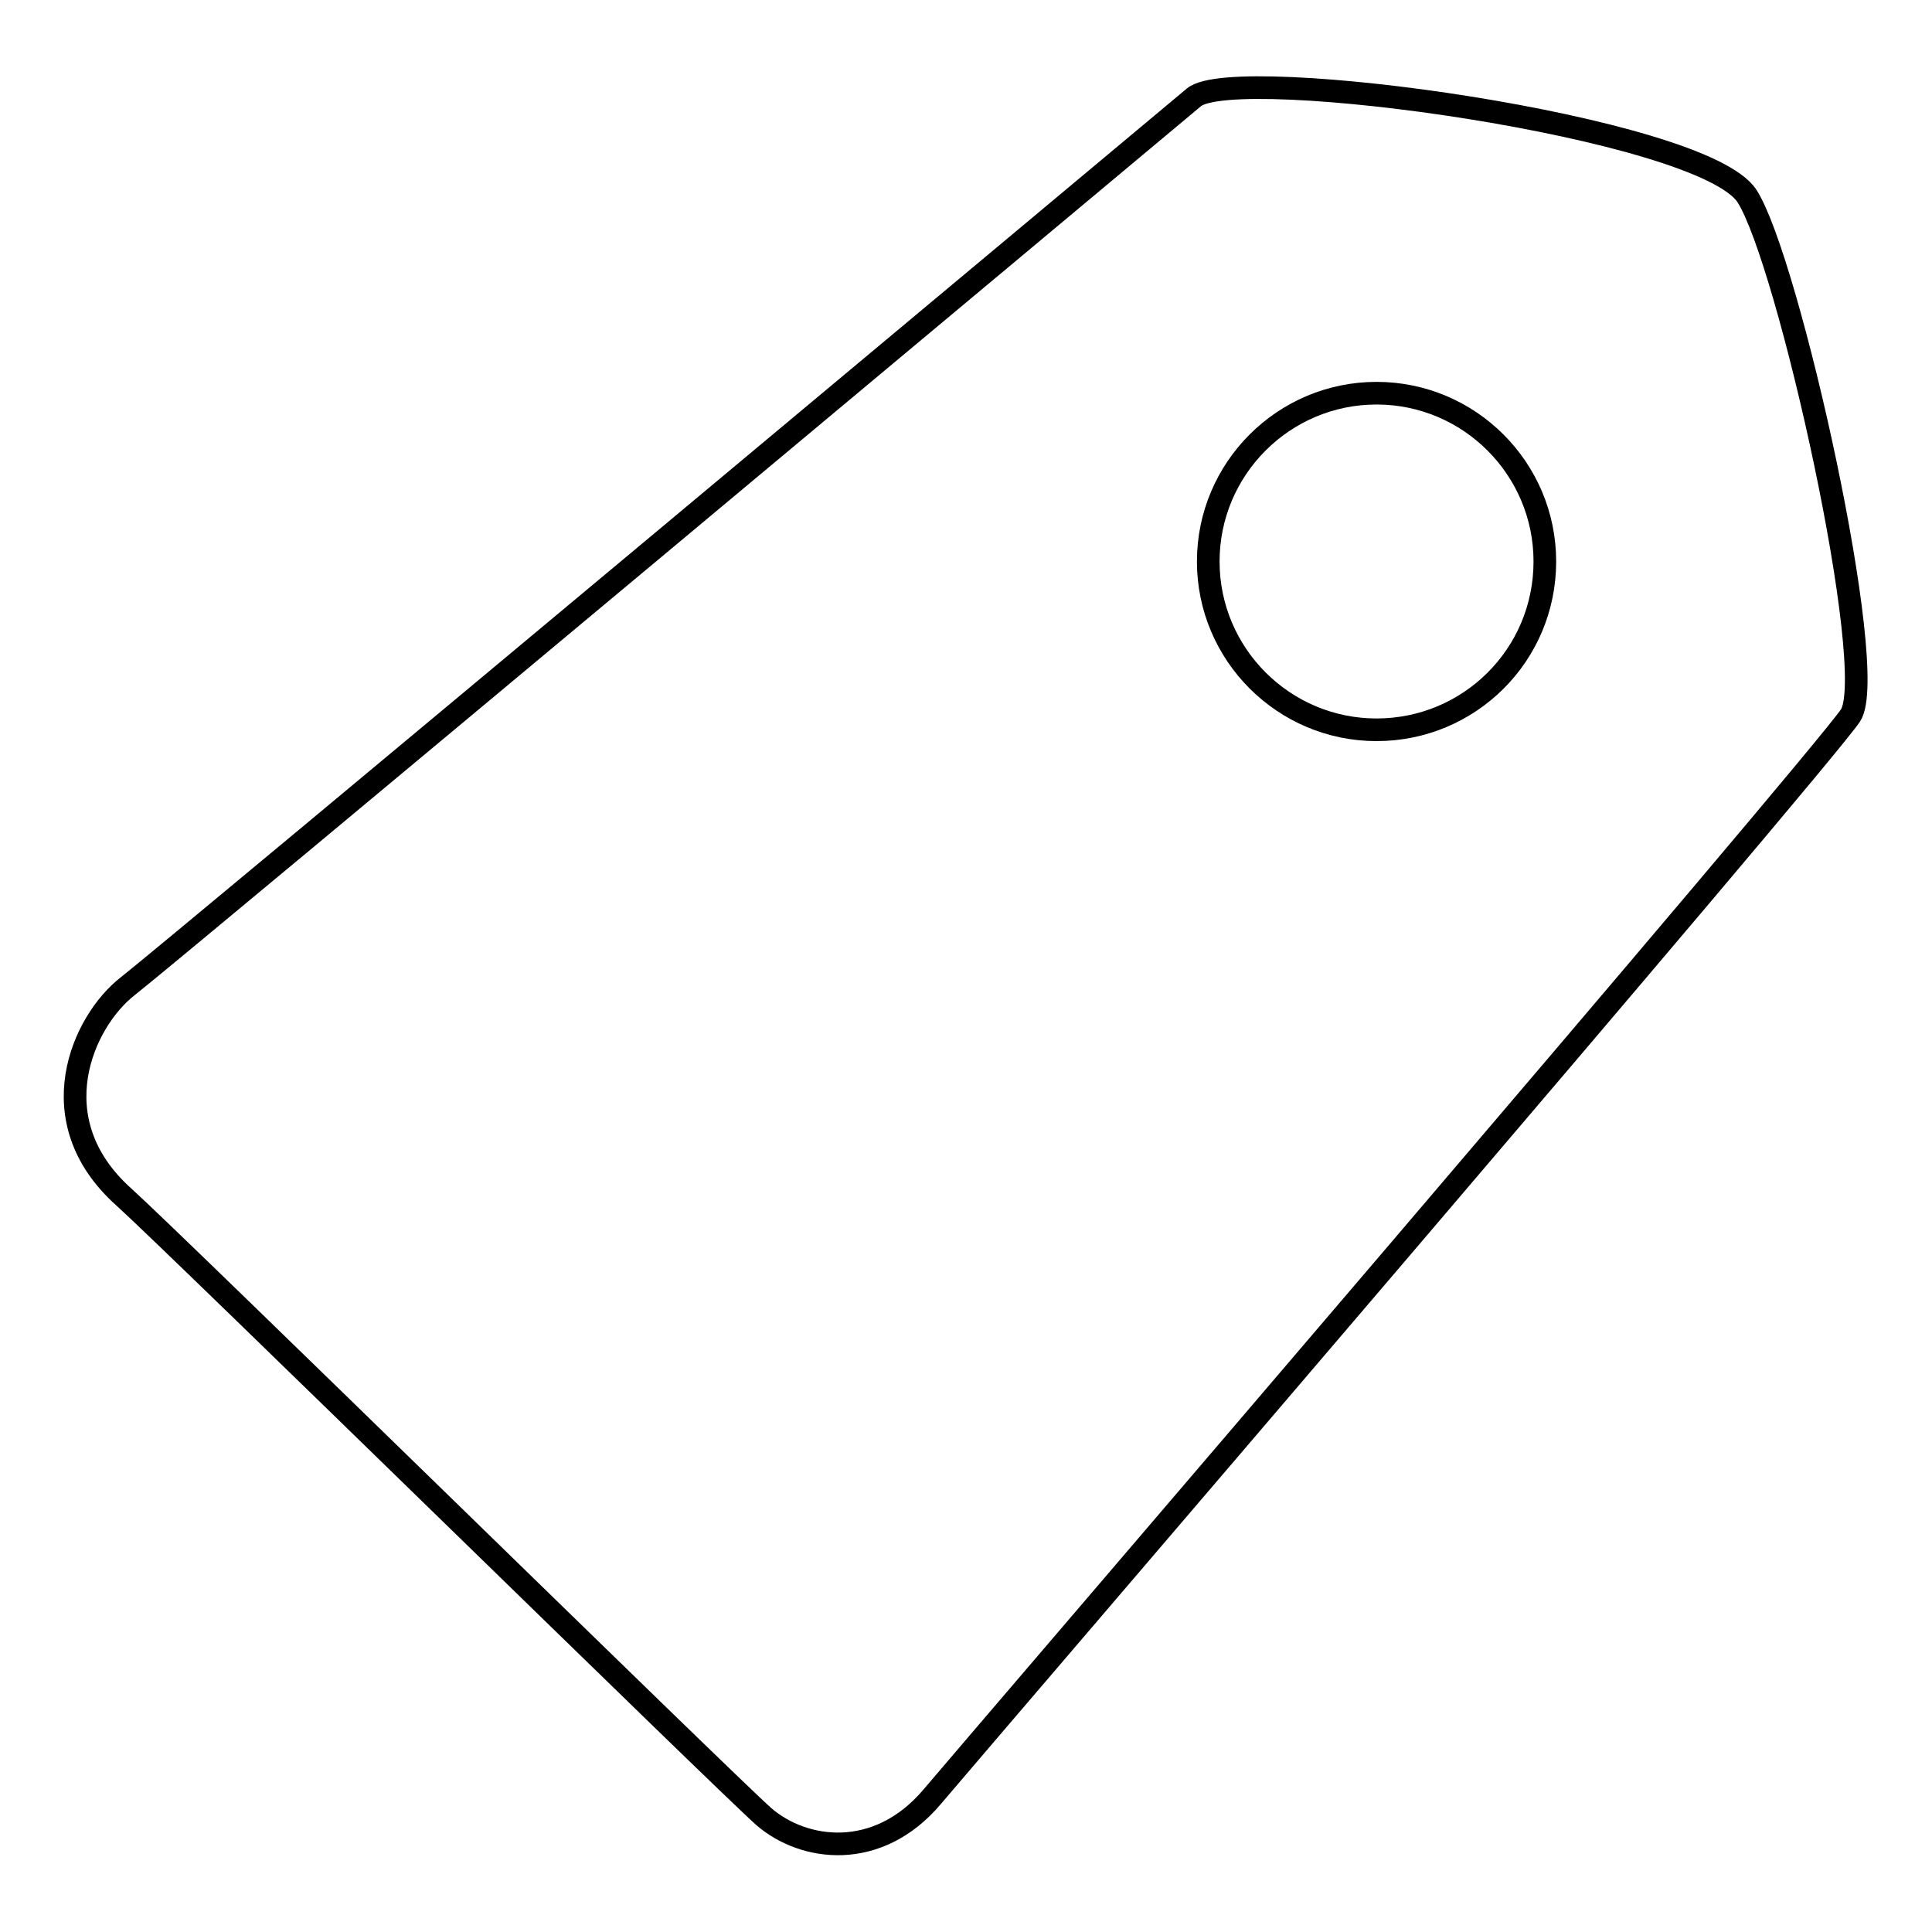 <?xml version="1.0" encoding="utf-8"?>
<!-- Svg Vector Icons : http://www.onlinewebfonts.com/icon -->
<!DOCTYPE svg PUBLIC "-//W3C//DTD SVG 1.1//EN" "http://www.w3.org/Graphics/SVG/1.1/DTD/svg11.dtd">
<svg version="1.1" xmlns="http://www.w3.org/2000/svg" xmlns:xlink="http://www.w3.org/1999/xlink" x="0px" y="0px" viewBox="0 0 256 256" enable-background="new 0 0 256 256" xml:space="preserve">
<g><g><path stroke-width="3" fill-opacity="0" stroke="#000000"  d="M231.5,26c-5.9-9.2-67.8-17.7-73.3-13.1c-5.5,4.6-135.4,113.2-141.3,117.8c-5.9,4.6-11.9,17.7-0.5,27.9c7.2,6.5,79.6,77.5,84.8,82.1c5.3,4.6,15.1,5.9,22.3-2.6c7.2-8.5,117.8-137.4,121.7-143.3C249.1,88.9,237,34.6,231.5,26L231.5,26z M182.4,96.7c-12.3,0-22.3-10-22.3-22.3c0-12.3,10-22.3,22.3-22.3s22.3,10,22.3,22.3C204.7,86.8,194.7,96.7,182.4,96.7z"/></g></g>
</svg>